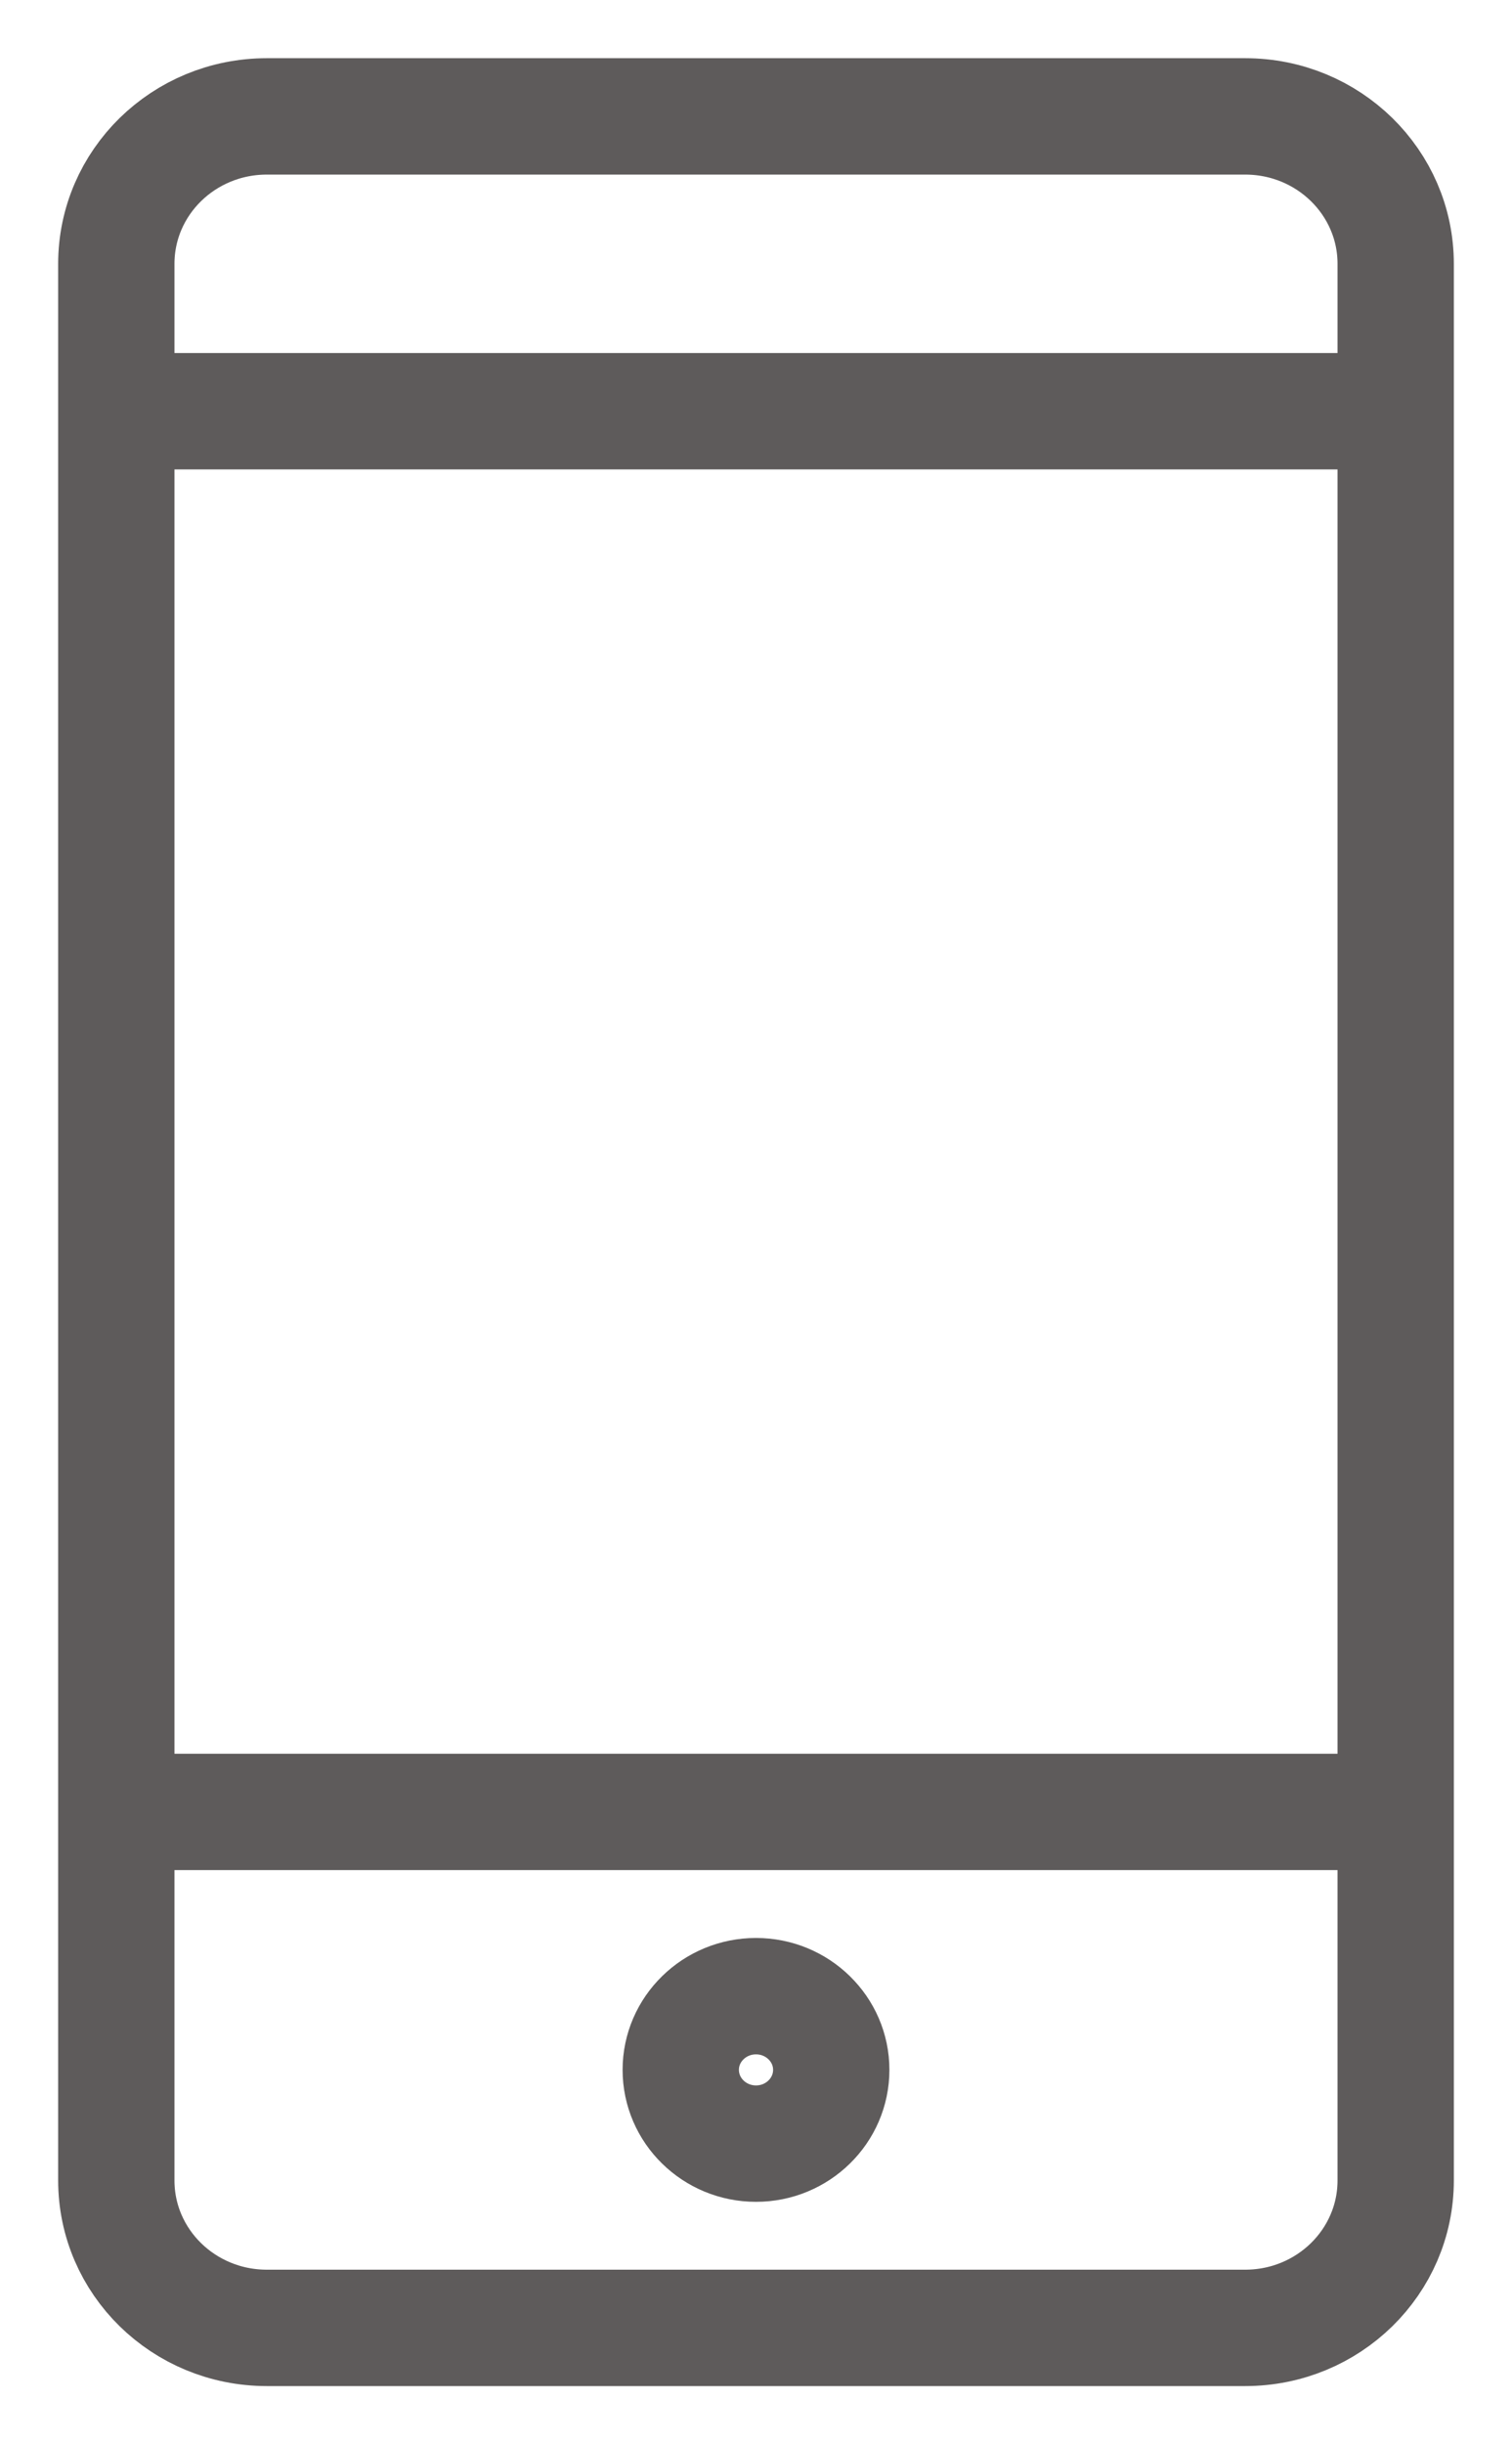 <svg width="13" height="21" viewBox="0 0 13 21" fill="none" xmlns="http://www.w3.org/2000/svg">
<path d="M1 3.533H12M1 15.567H12M2.294 1H10.706C11.421 1 12 1.567 12 2.267V18.733C12 19.433 11.421 20 10.706 20H2.294C1.579 20 1 19.433 1 18.733V2.267C1 1.567 1.579 1 2.294 1ZM7.147 17.783C7.147 18.133 6.857 18.417 6.5 18.417C6.143 18.417 5.853 18.133 5.853 17.783C5.853 17.434 6.143 17.15 6.5 17.15C6.857 17.15 7.147 17.434 7.147 17.783Z" stroke="#5E5B5B" stroke-linecap="round" stroke-linejoin="round"/>
</svg>
